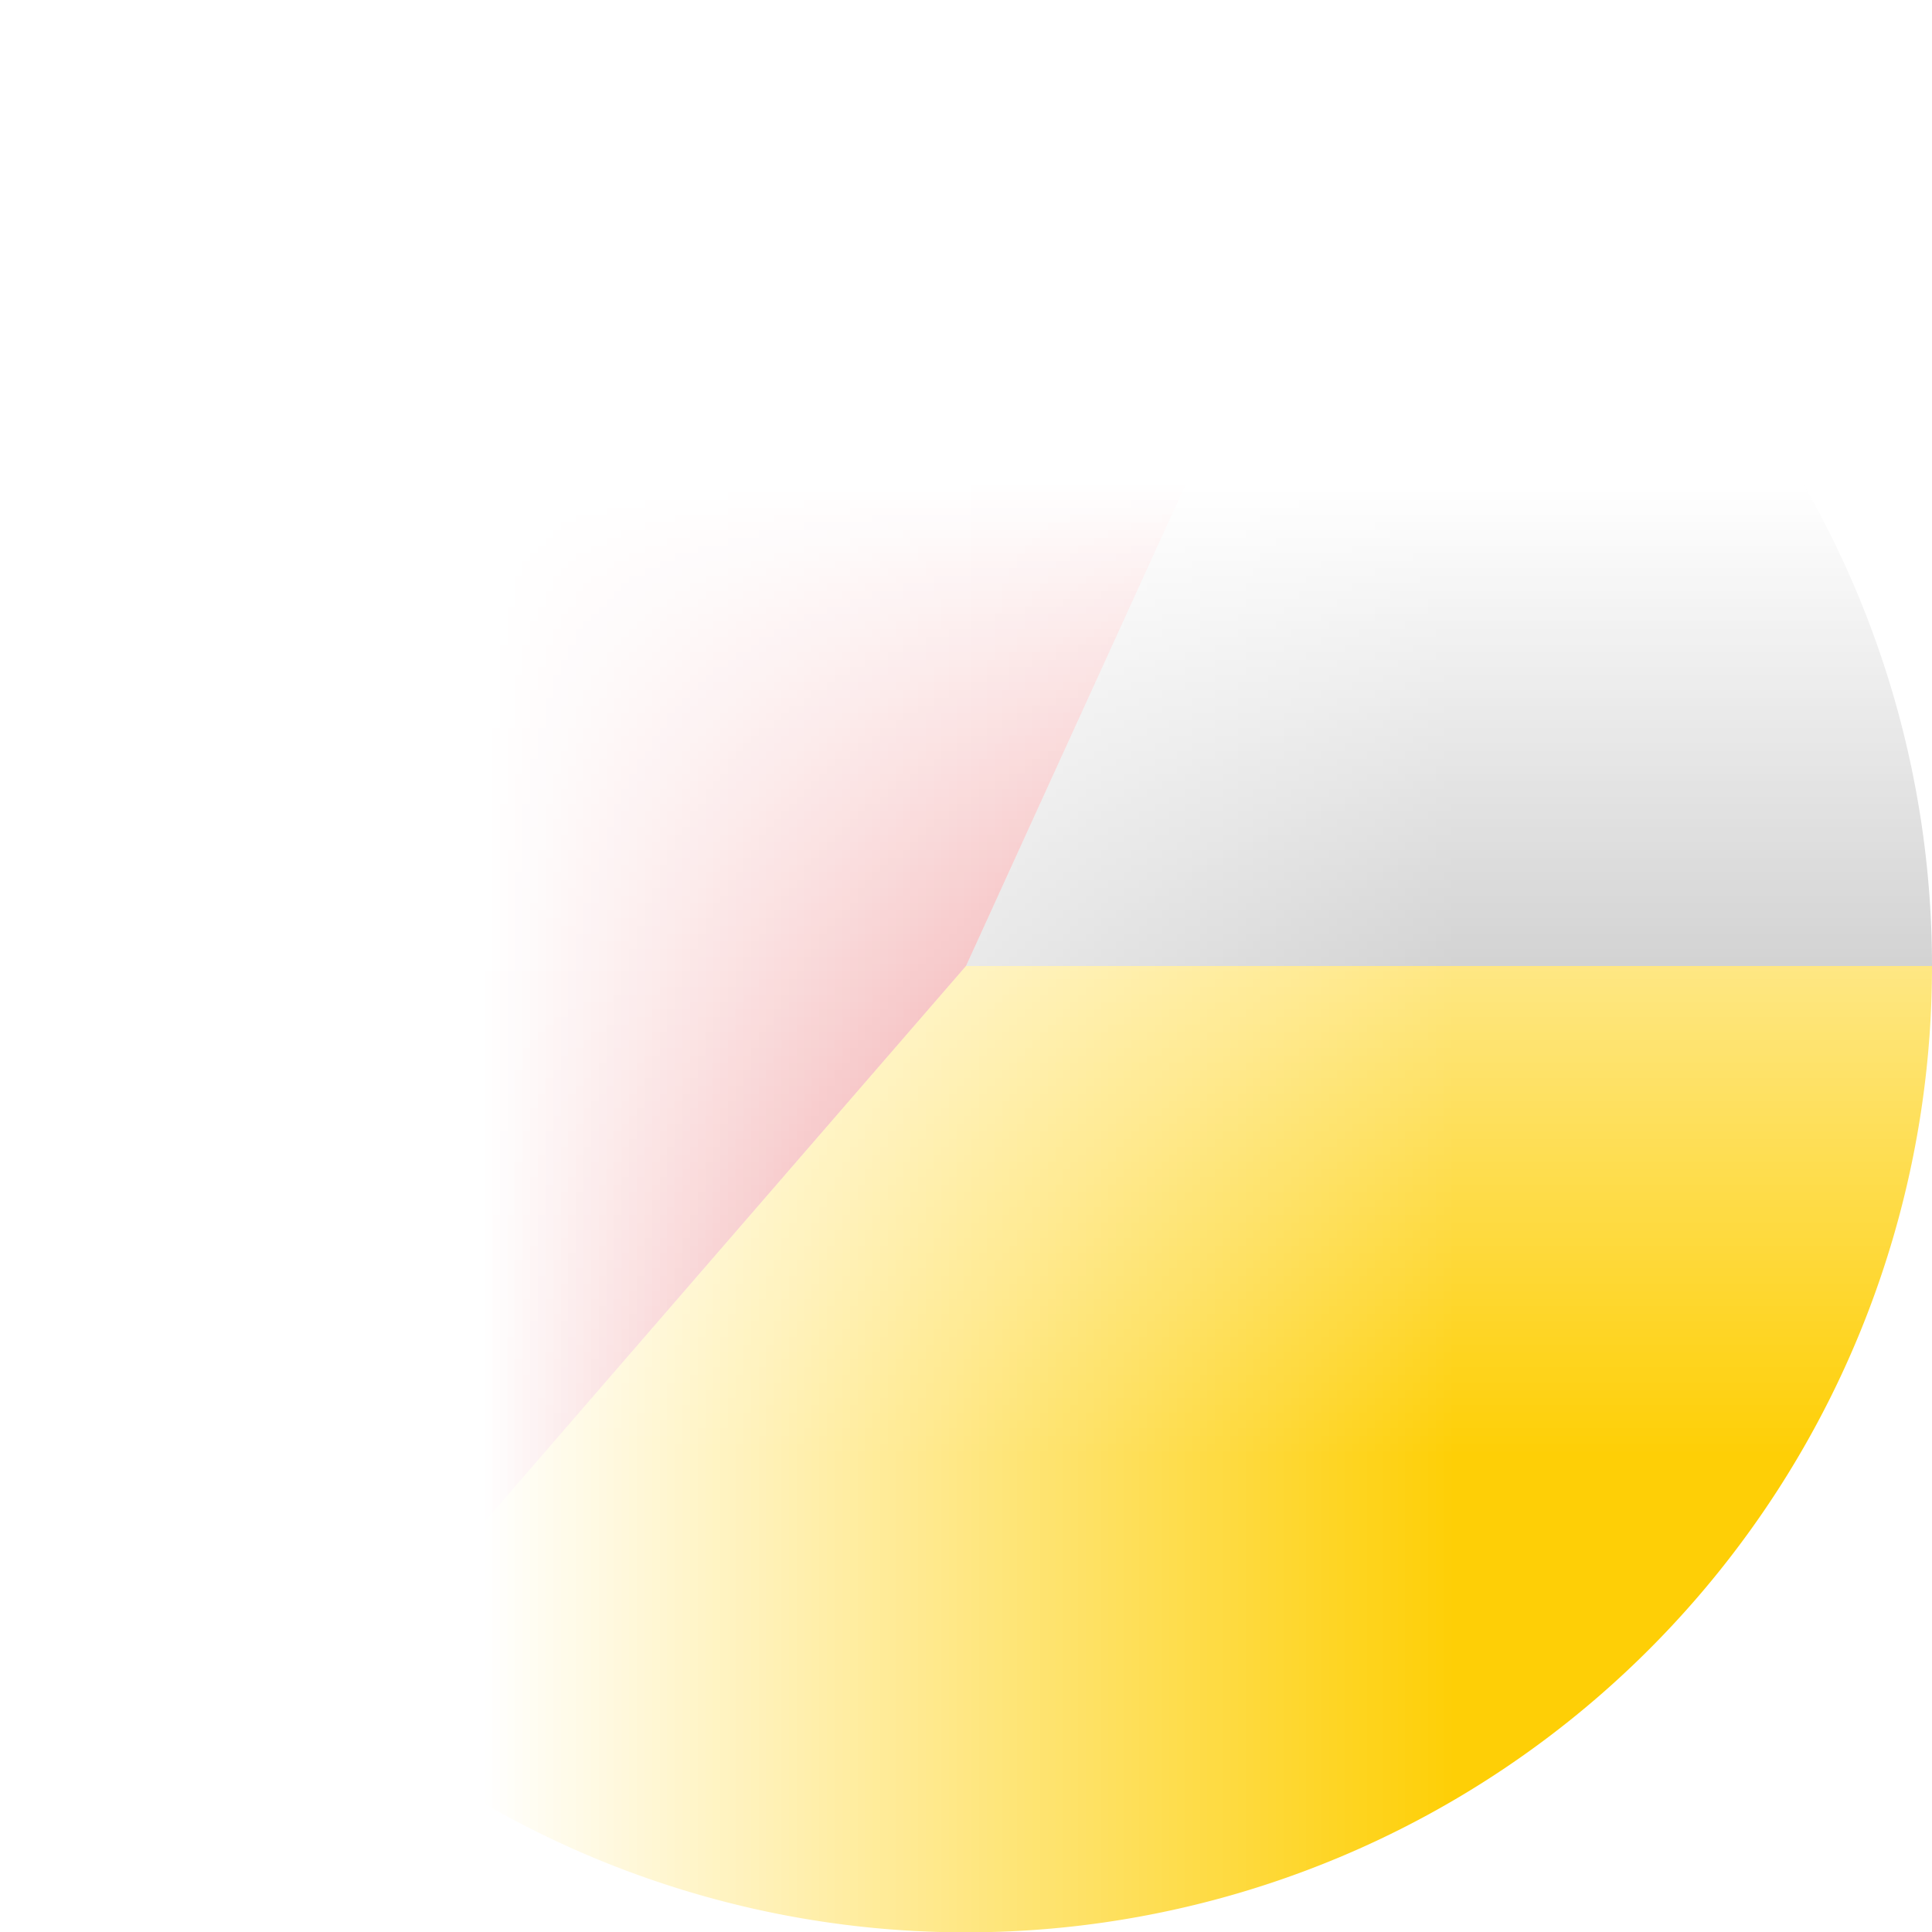 <?xml version="1.0" encoding="UTF-8" standalone="no"?>
                <!DOCTYPE svg PUBLIC "-//W3C//DTD SVG 1.1//EN" "http://www.w3.org/Graphics/SVG/1.1/DTD/svg11.dtd">
                <svg version="1.1" xmlns="http://www.w3.org/2000/svg" viewBox="-1 -1 2 2" style="transform: rotate(-90deg);"><mask id="circleMask"><rect fill="white" x="-2" y="-2" width="4" height="4"/><circle fill="black" cx="0" cy="0" r="0.8"/></mask><path d="M 0.415 -0.91 A 1 1 0 0 1 1 -0 L 0 0Z" mask="url(#circleMask)" fill="#A6A6A6"/><path d="M -0.655 0.756 A 1 1 0 0 1 0.415 -0.91 L 0 0Z" mask="url(#circleMask)" fill="#DD1D21"/><path d="M 1 0 A 1 1 0 0 1 -0.655 0.756 L 0 0Z" mask="url(#circleMask)" fill="#FECF06"/></svg>